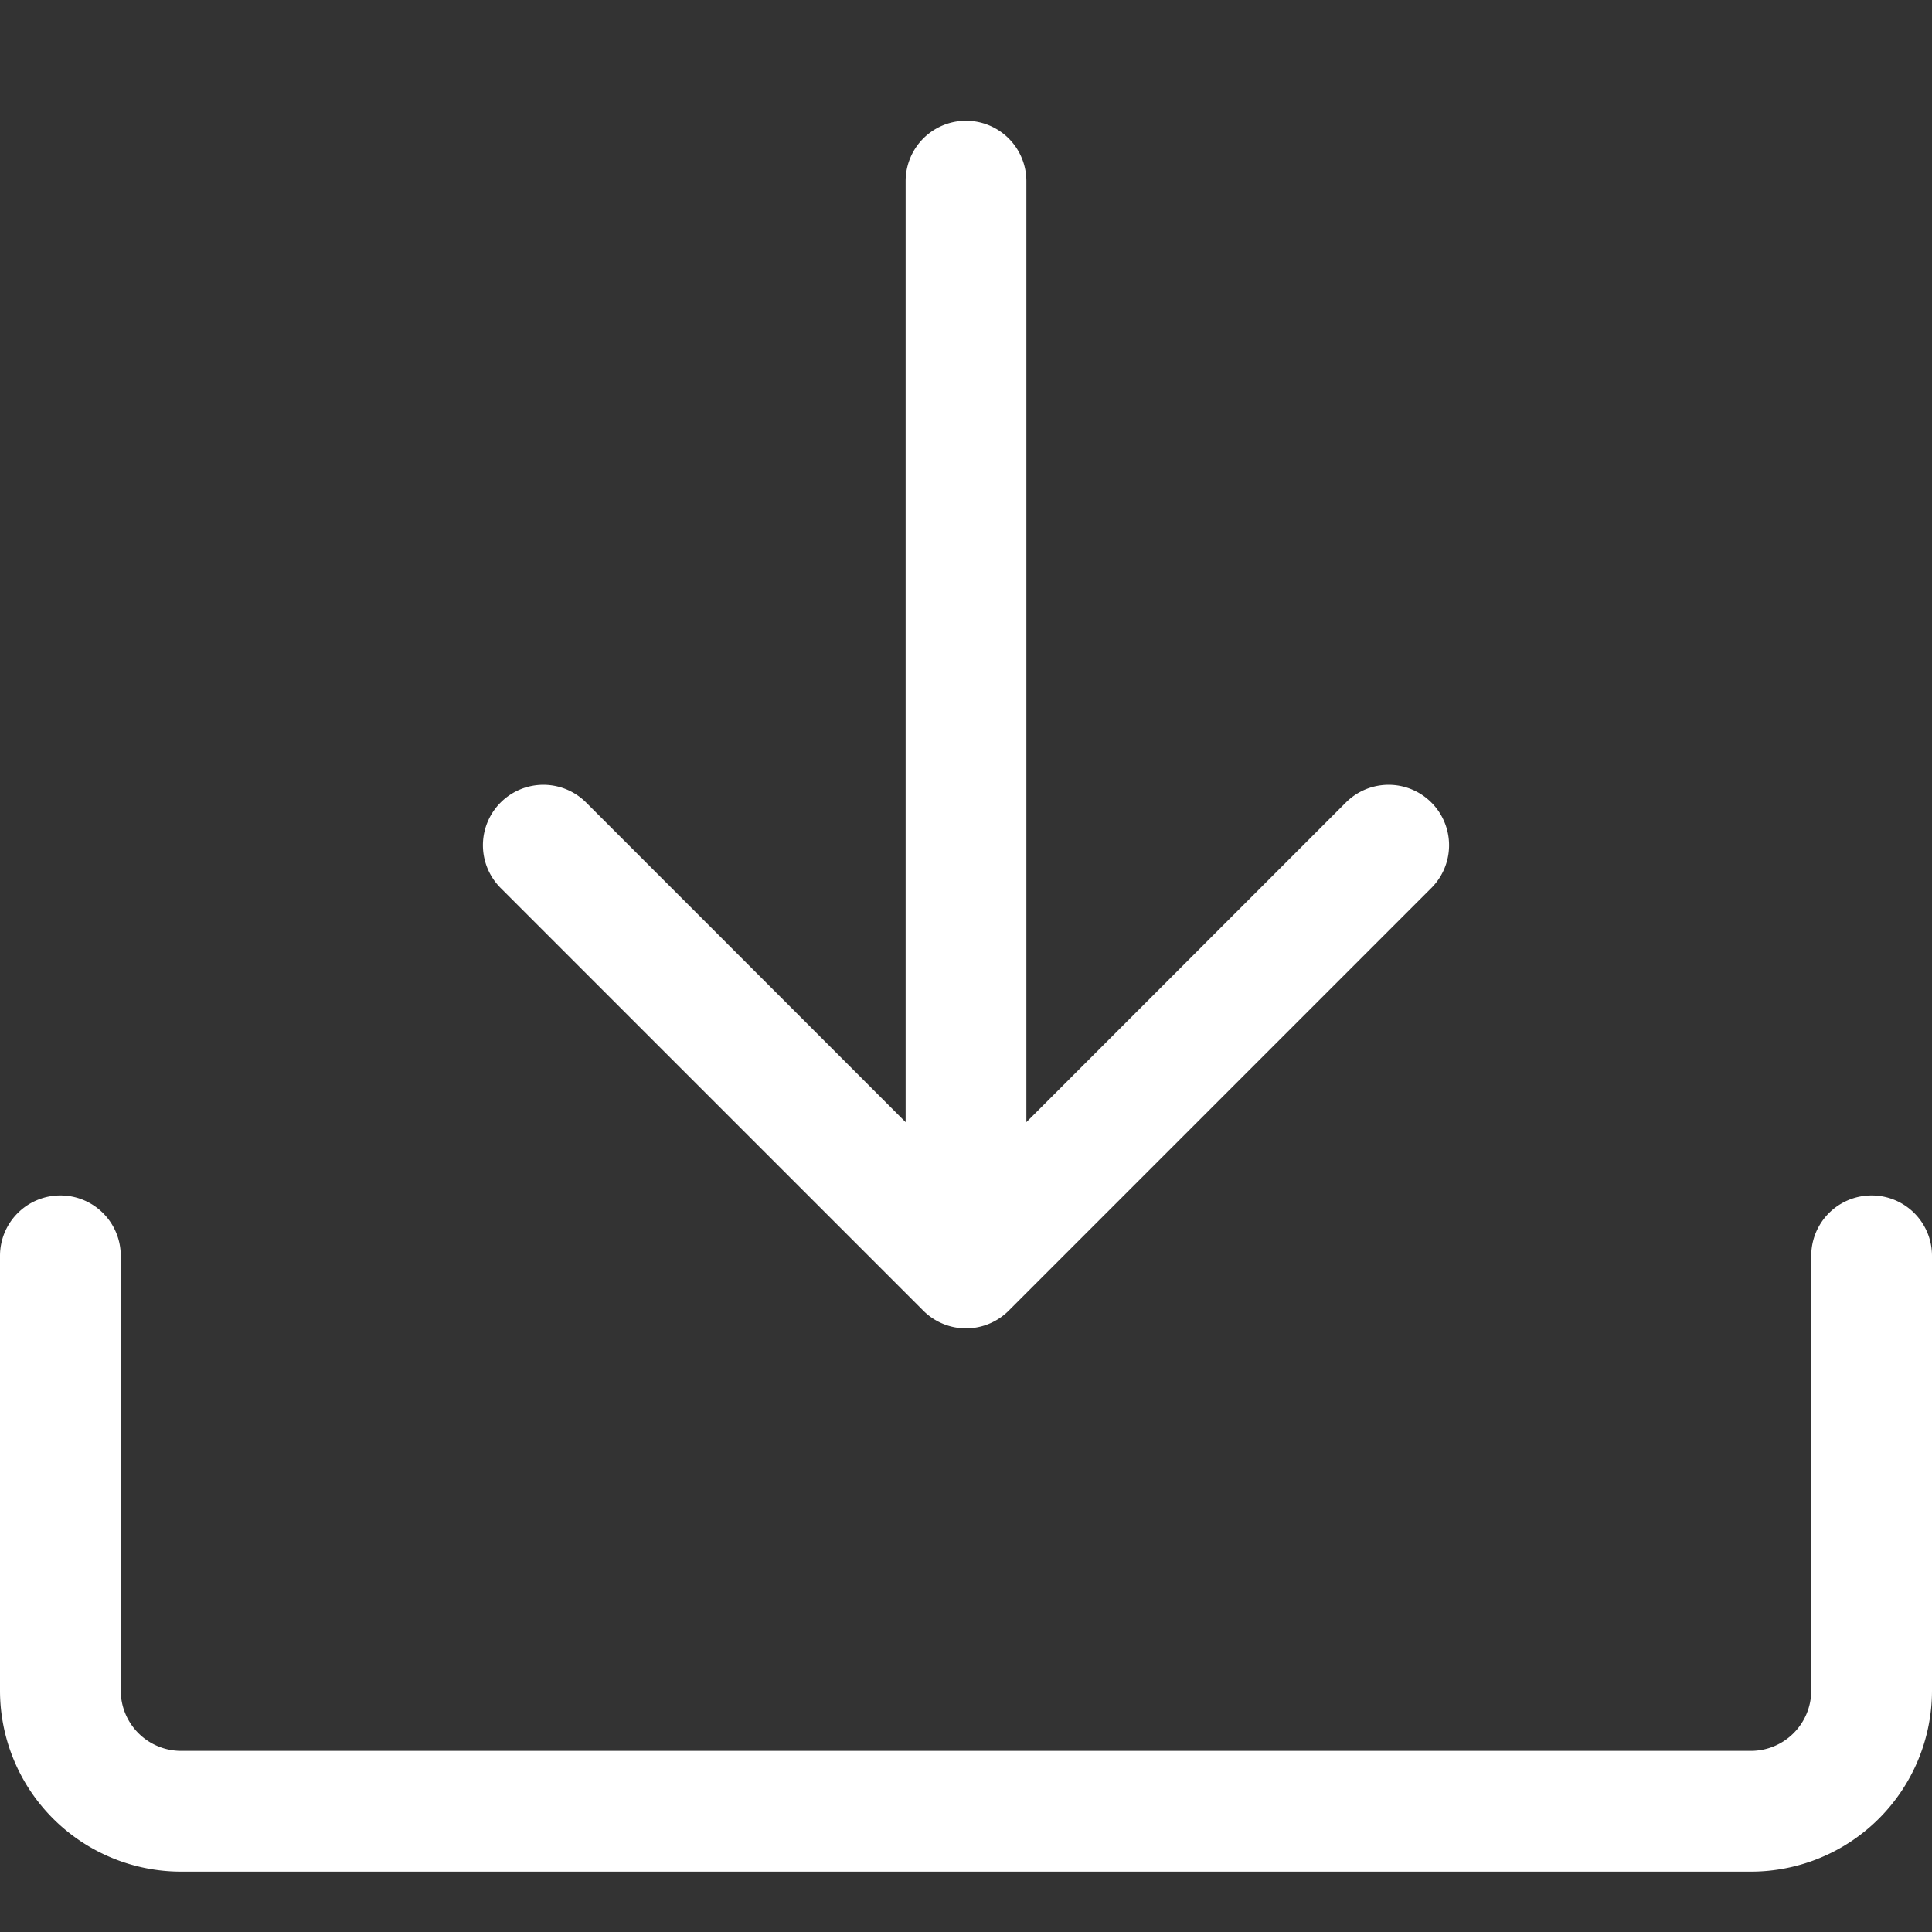<svg xmlns="http://www.w3.org/2000/svg" fill="white" width="16" height="16" viewBox="0 0 16 16">
  <rect x="0" y="0" width="16" height="16" fill="#333333" stroke="none"/>
  <path d="M.5 9.9a.5.5 0 0 1 .5.5v3.6a.5.5 0 0 0 .5.5h13a.5.5 0 0 0 .5-.5V10.4a.5.5 0 0 1 1 0v3.6a1.5 1.5 0 0 1-1.5 1.5H1.5A1.5 1.5 0 0 1 0 14V10.4a.5.5 0 0 1 .5-.5z"/>
  <path d="M7.646 10.854a.5.5 0 0 0 .708 0l3.5-3.5a.5.5 0 1 0-.708-.708L8.5 9.293V1.5a.5.5 0 0 0-1 0v7.793L4.854 6.646a.5.5 0 1 0-.708.708l3.5 3.5z"/>
</svg>
